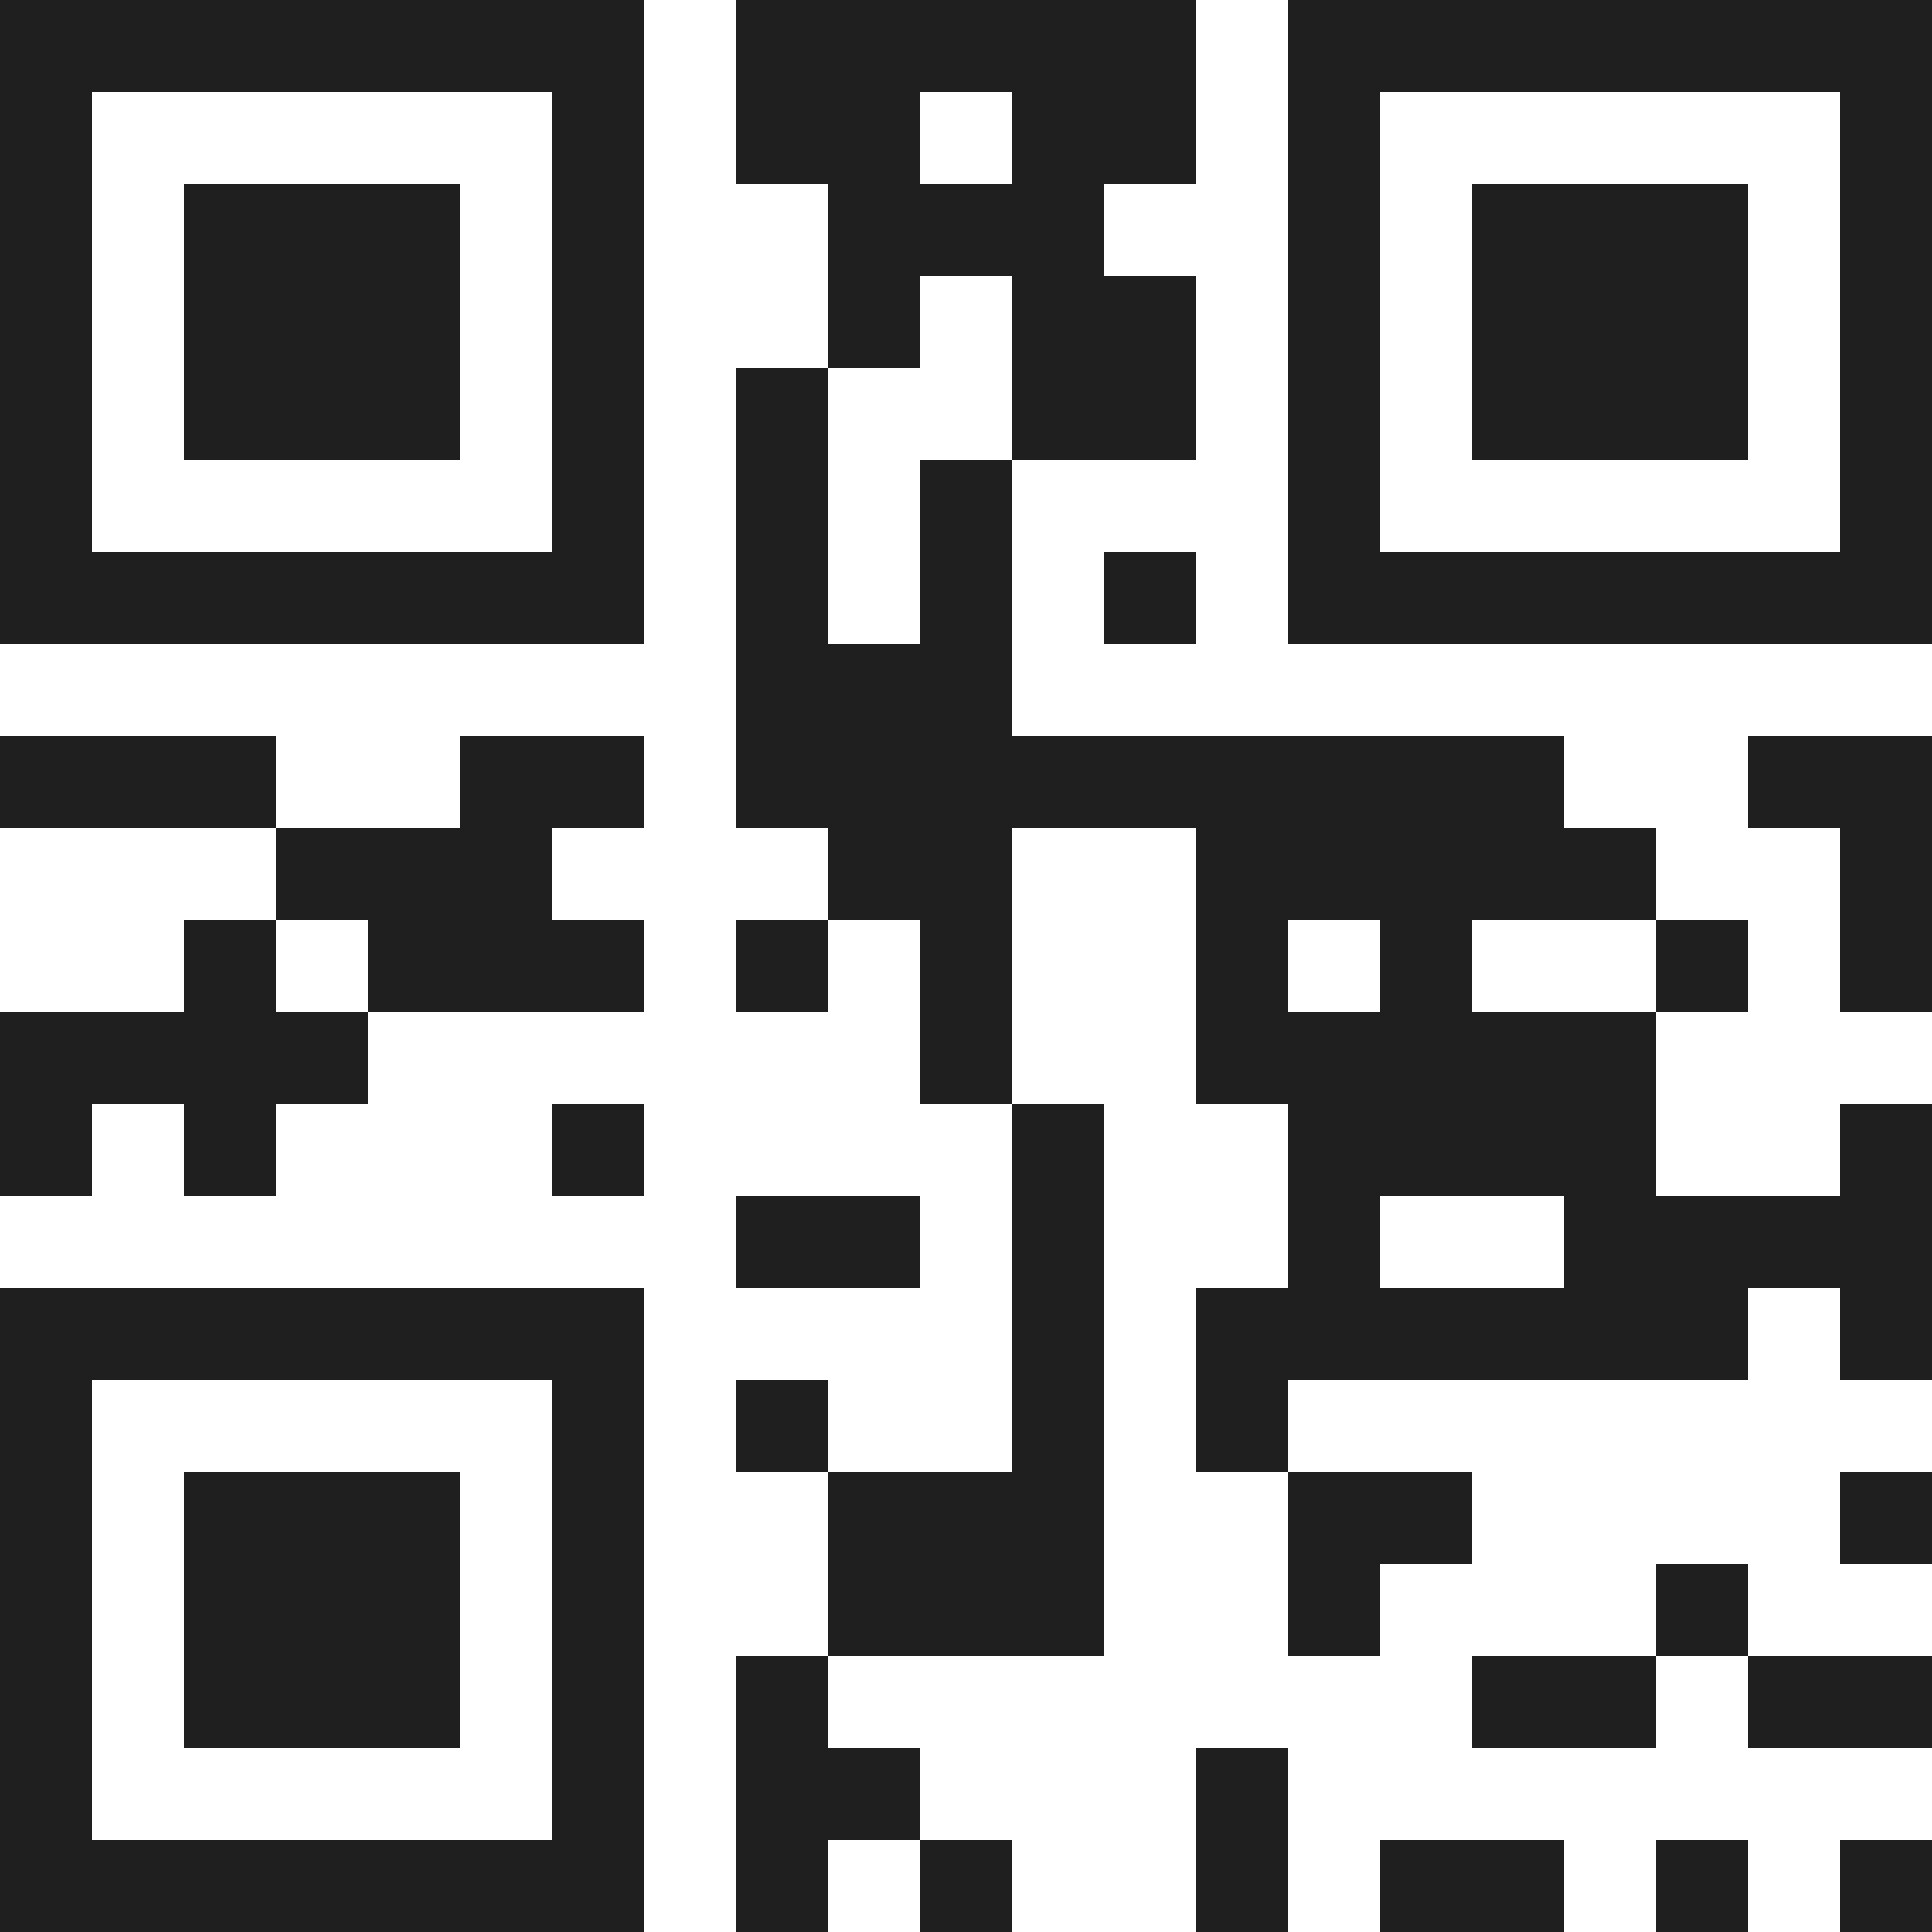 <svg xmlns="http://www.w3.org/2000/svg" viewBox="0 0 21 21" shape-rendering="crispEdges"><path fill="#ffffff" d="M0 0h21v21H0z"/><path stroke="#1f1f1f" d="M0 0.5h7m1 0h5m1 0h7M0 1.5h1m5 0h1m1 0h2m1 0h2m1 0h1m5 0h1M0 2.5h1m1 0h3m1 0h1m2 0h3m2 0h1m1 0h3m1 0h1M0 3.5h1m1 0h3m1 0h1m2 0h1m1 0h2m1 0h1m1 0h3m1 0h1M0 4.5h1m1 0h3m1 0h1m1 0h1m2 0h2m1 0h1m1 0h3m1 0h1M0 5.5h1m5 0h1m1 0h1m1 0h1m3 0h1m5 0h1M0 6.5h7m1 0h1m1 0h1m1 0h1m1 0h7M8 7.5h3M0 8.5h3m2 0h2m1 0h9m2 0h2M3 9.5h3m3 0h2m2 0h5m2 0h1M2 10.5h1m1 0h3m1 0h1m1 0h1m2 0h1m1 0h1m2 0h1m1 0h1M0 11.5h4m6 0h1m2 0h5M0 12.5h1m1 0h1m3 0h1m4 0h1m2 0h4m2 0h1M8 13.5h2m1 0h1m2 0h1m2 0h4M0 14.5h7m4 0h1m1 0h6m1 0h1M0 15.5h1m5 0h1m1 0h1m2 0h1m1 0h1M0 16.5h1m1 0h3m1 0h1m2 0h3m2 0h2m4 0h1M0 17.5h1m1 0h3m1 0h1m2 0h3m2 0h1m3 0h1M0 18.5h1m1 0h3m1 0h1m1 0h1m7 0h2m1 0h2M0 19.5h1m5 0h1m1 0h2m3 0h1M0 20.5h7m1 0h1m1 0h1m2 0h1m1 0h2m1 0h1m1 0h1"/></svg>
